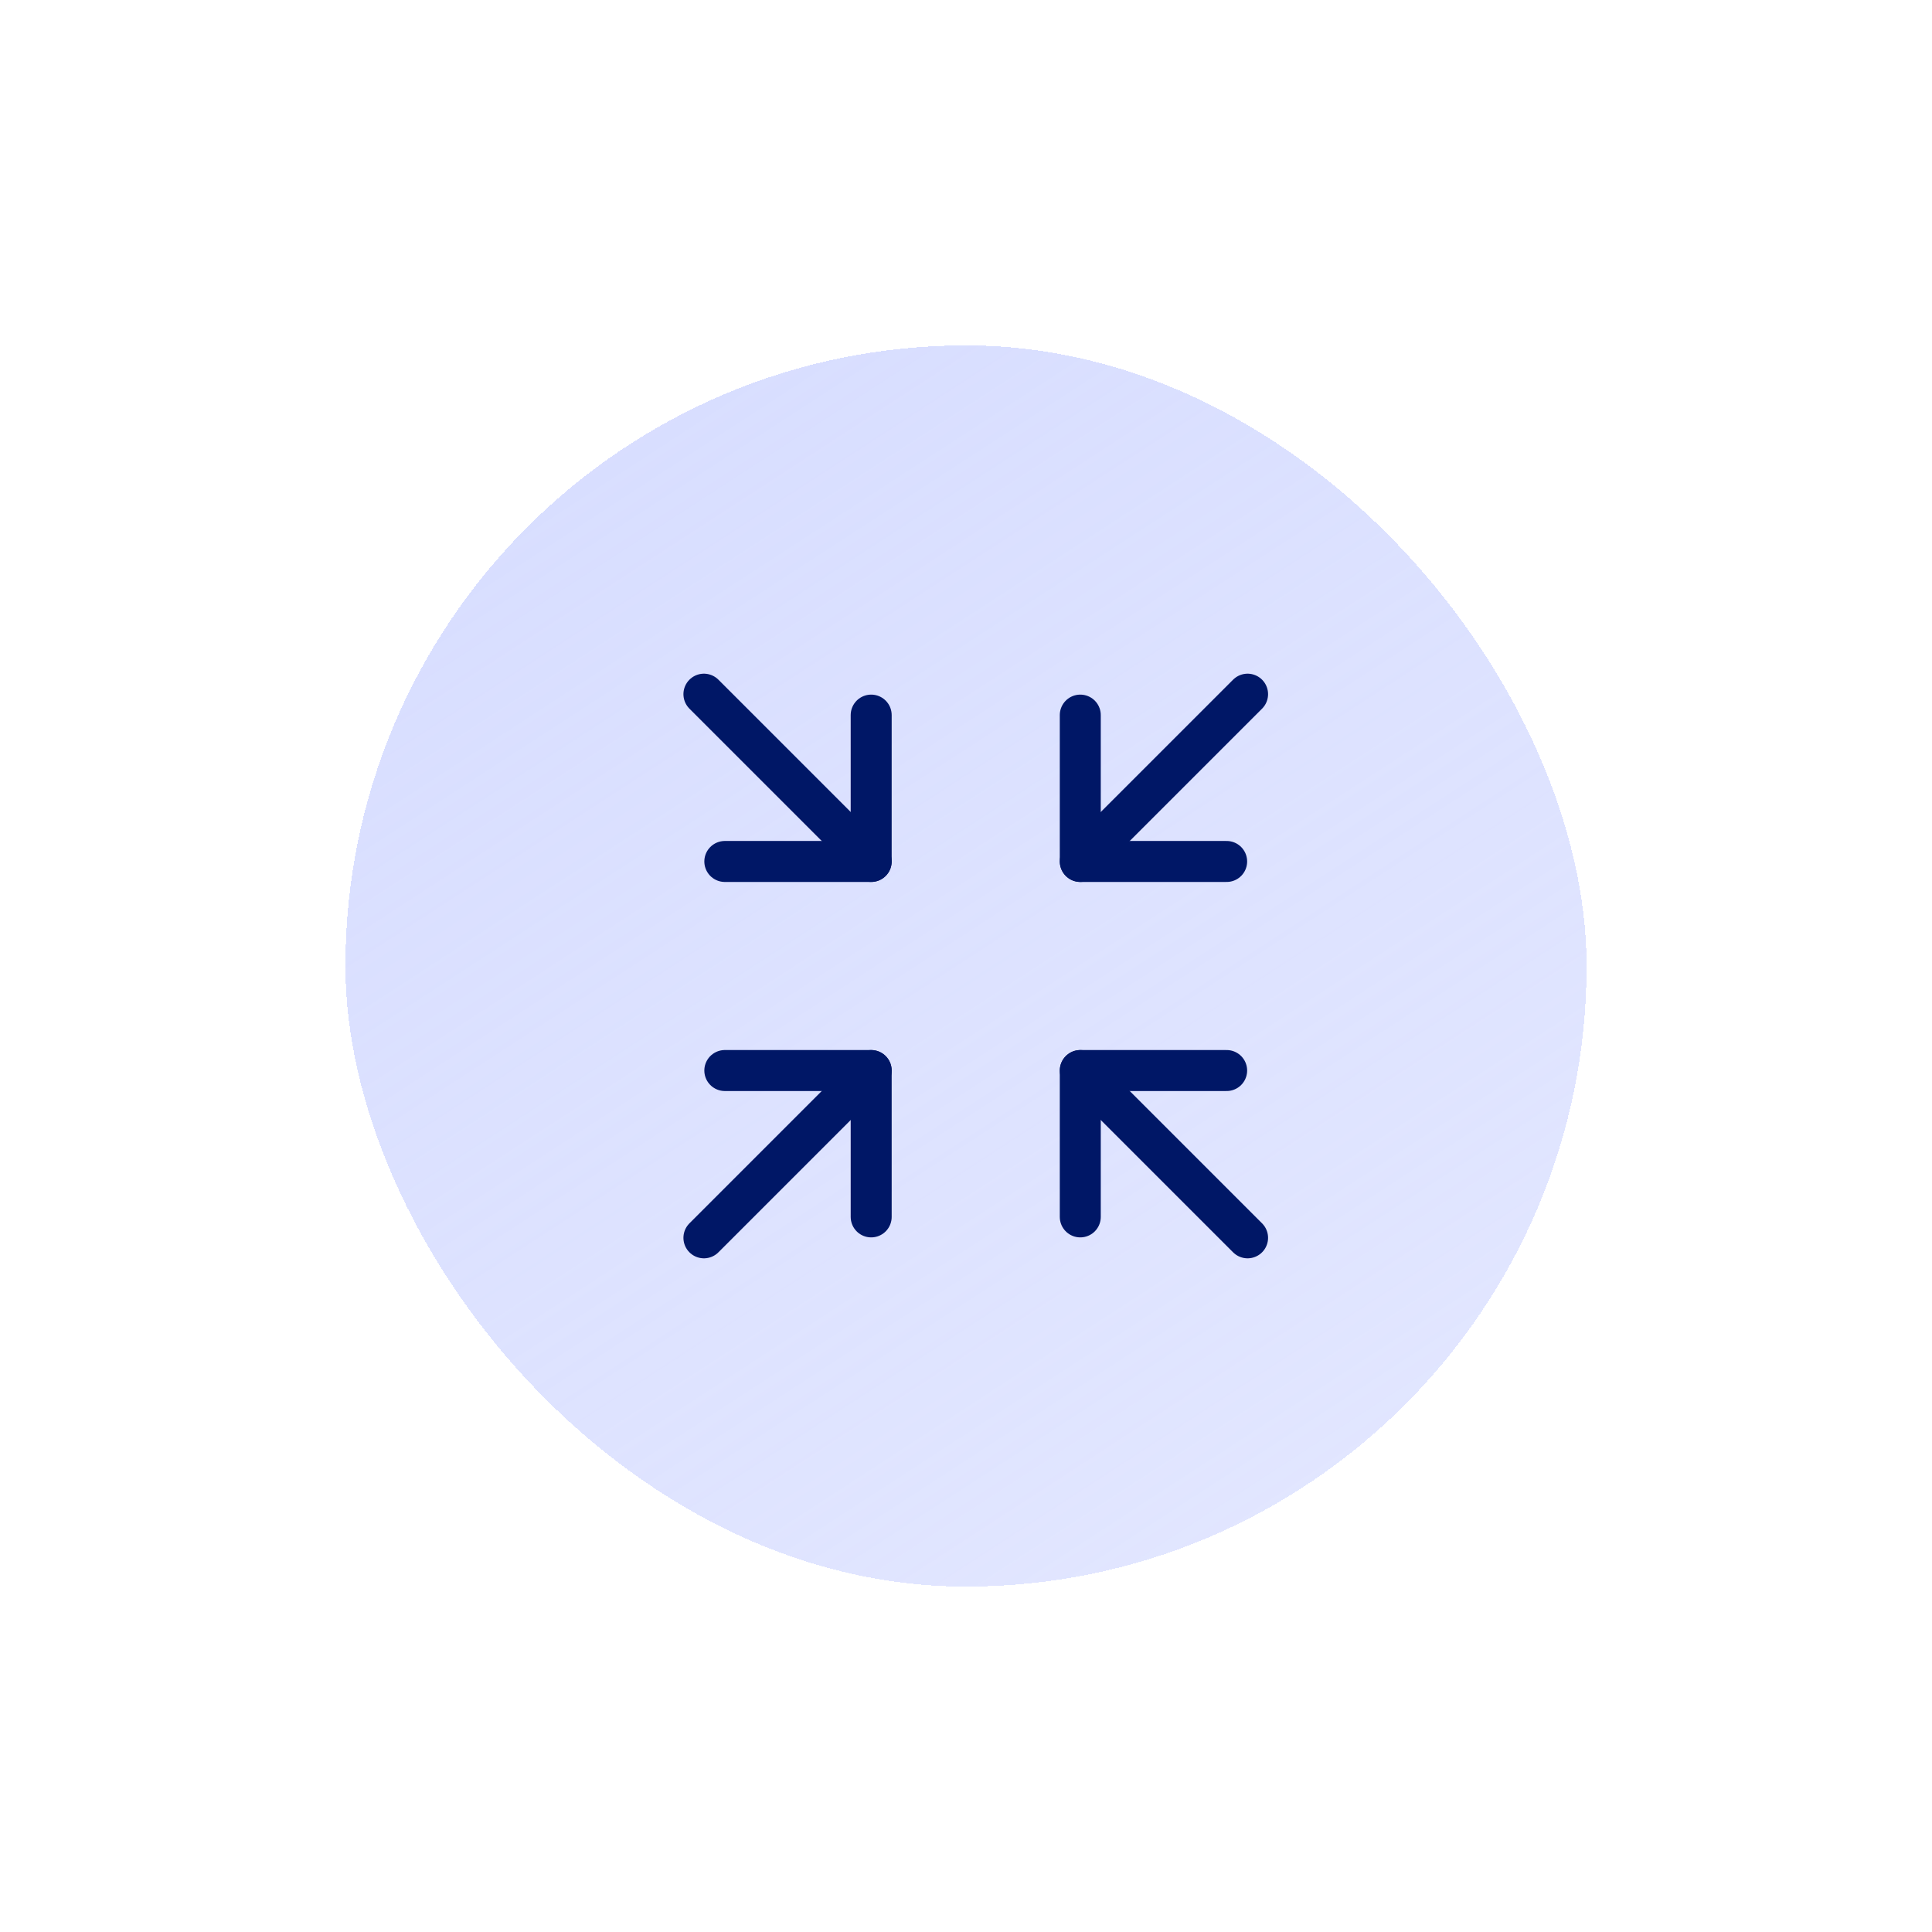 <svg fill="none" height="66" viewBox="0 0 66 66" width="66" xmlns="http://www.w3.org/2000/svg" xmlns:xlink="http://www.w3.org/1999/xlink"><filter id="a" color-interpolation-filters="sRGB" filterUnits="userSpaceOnUse" height="66" width="66" x="0" y="0"><feFlood flood-opacity="0" result="BackgroundImageFix"/><feColorMatrix in="SourceAlpha" result="hardAlpha" type="matrix" values="0 0 0 0 0 0 0 0 0 0 0 0 0 0 0 0 0 0 127 0"/><feOffset dy="4"/><feGaussianBlur stdDeviation="5.5"/><feComposite in2="hardAlpha" operator="out"/><feColorMatrix type="matrix" values="0 0 0 0 0 0 0 0 0 0 0 0 0 0 0 0 0 0 0.16 0"/><feBlend in2="BackgroundImageFix" mode="normal" result="effect1_dropShadow_285_7572"/><feBlend in="SourceGraphic" in2="effect1_dropShadow_285_7572" mode="normal" result="shape"/></filter><linearGradient id="b" gradientUnits="userSpaceOnUse" x1="16" x2="48.5" y1="7" y2="57"><stop offset="0" stop-color="#d7ddff"/><stop offset="1" stop-color="#d7ddff" stop-opacity=".69"/></linearGradient><clipPath id="c"><path d="m23.333 19h20v20h-20z"/></clipPath><g filter="url(#a)"><rect fill="url(#b)" height="44" rx="22" shape-rendering="crispEdges" width="44" x="11" y="7"/><rect height="43.2" rx="21.6" shape-rendering="crispEdges" stroke="#fff" stroke-width=".8" width="43.2" x="11.4" y="7.4"/><g clip-path="url(#c)" stroke="#001766" stroke-linecap="round" stroke-linejoin="round" stroke-width="1.4"><path d="m24.047 38.286 5.714-5.714"/><path d="m24.761 32.571h5v5"/><path d="m42.619 38.286-5.714-5.714"/><path d="m41.904 32.571h-5v5"/><path d="m24.047 19.714 5.714 5.714"/><path d="m24.761 25.429h5v-5"/><path d="m42.619 19.714-5.714 5.714"/><path d="m41.904 25.429h-5v-5"/></g></g></svg>
